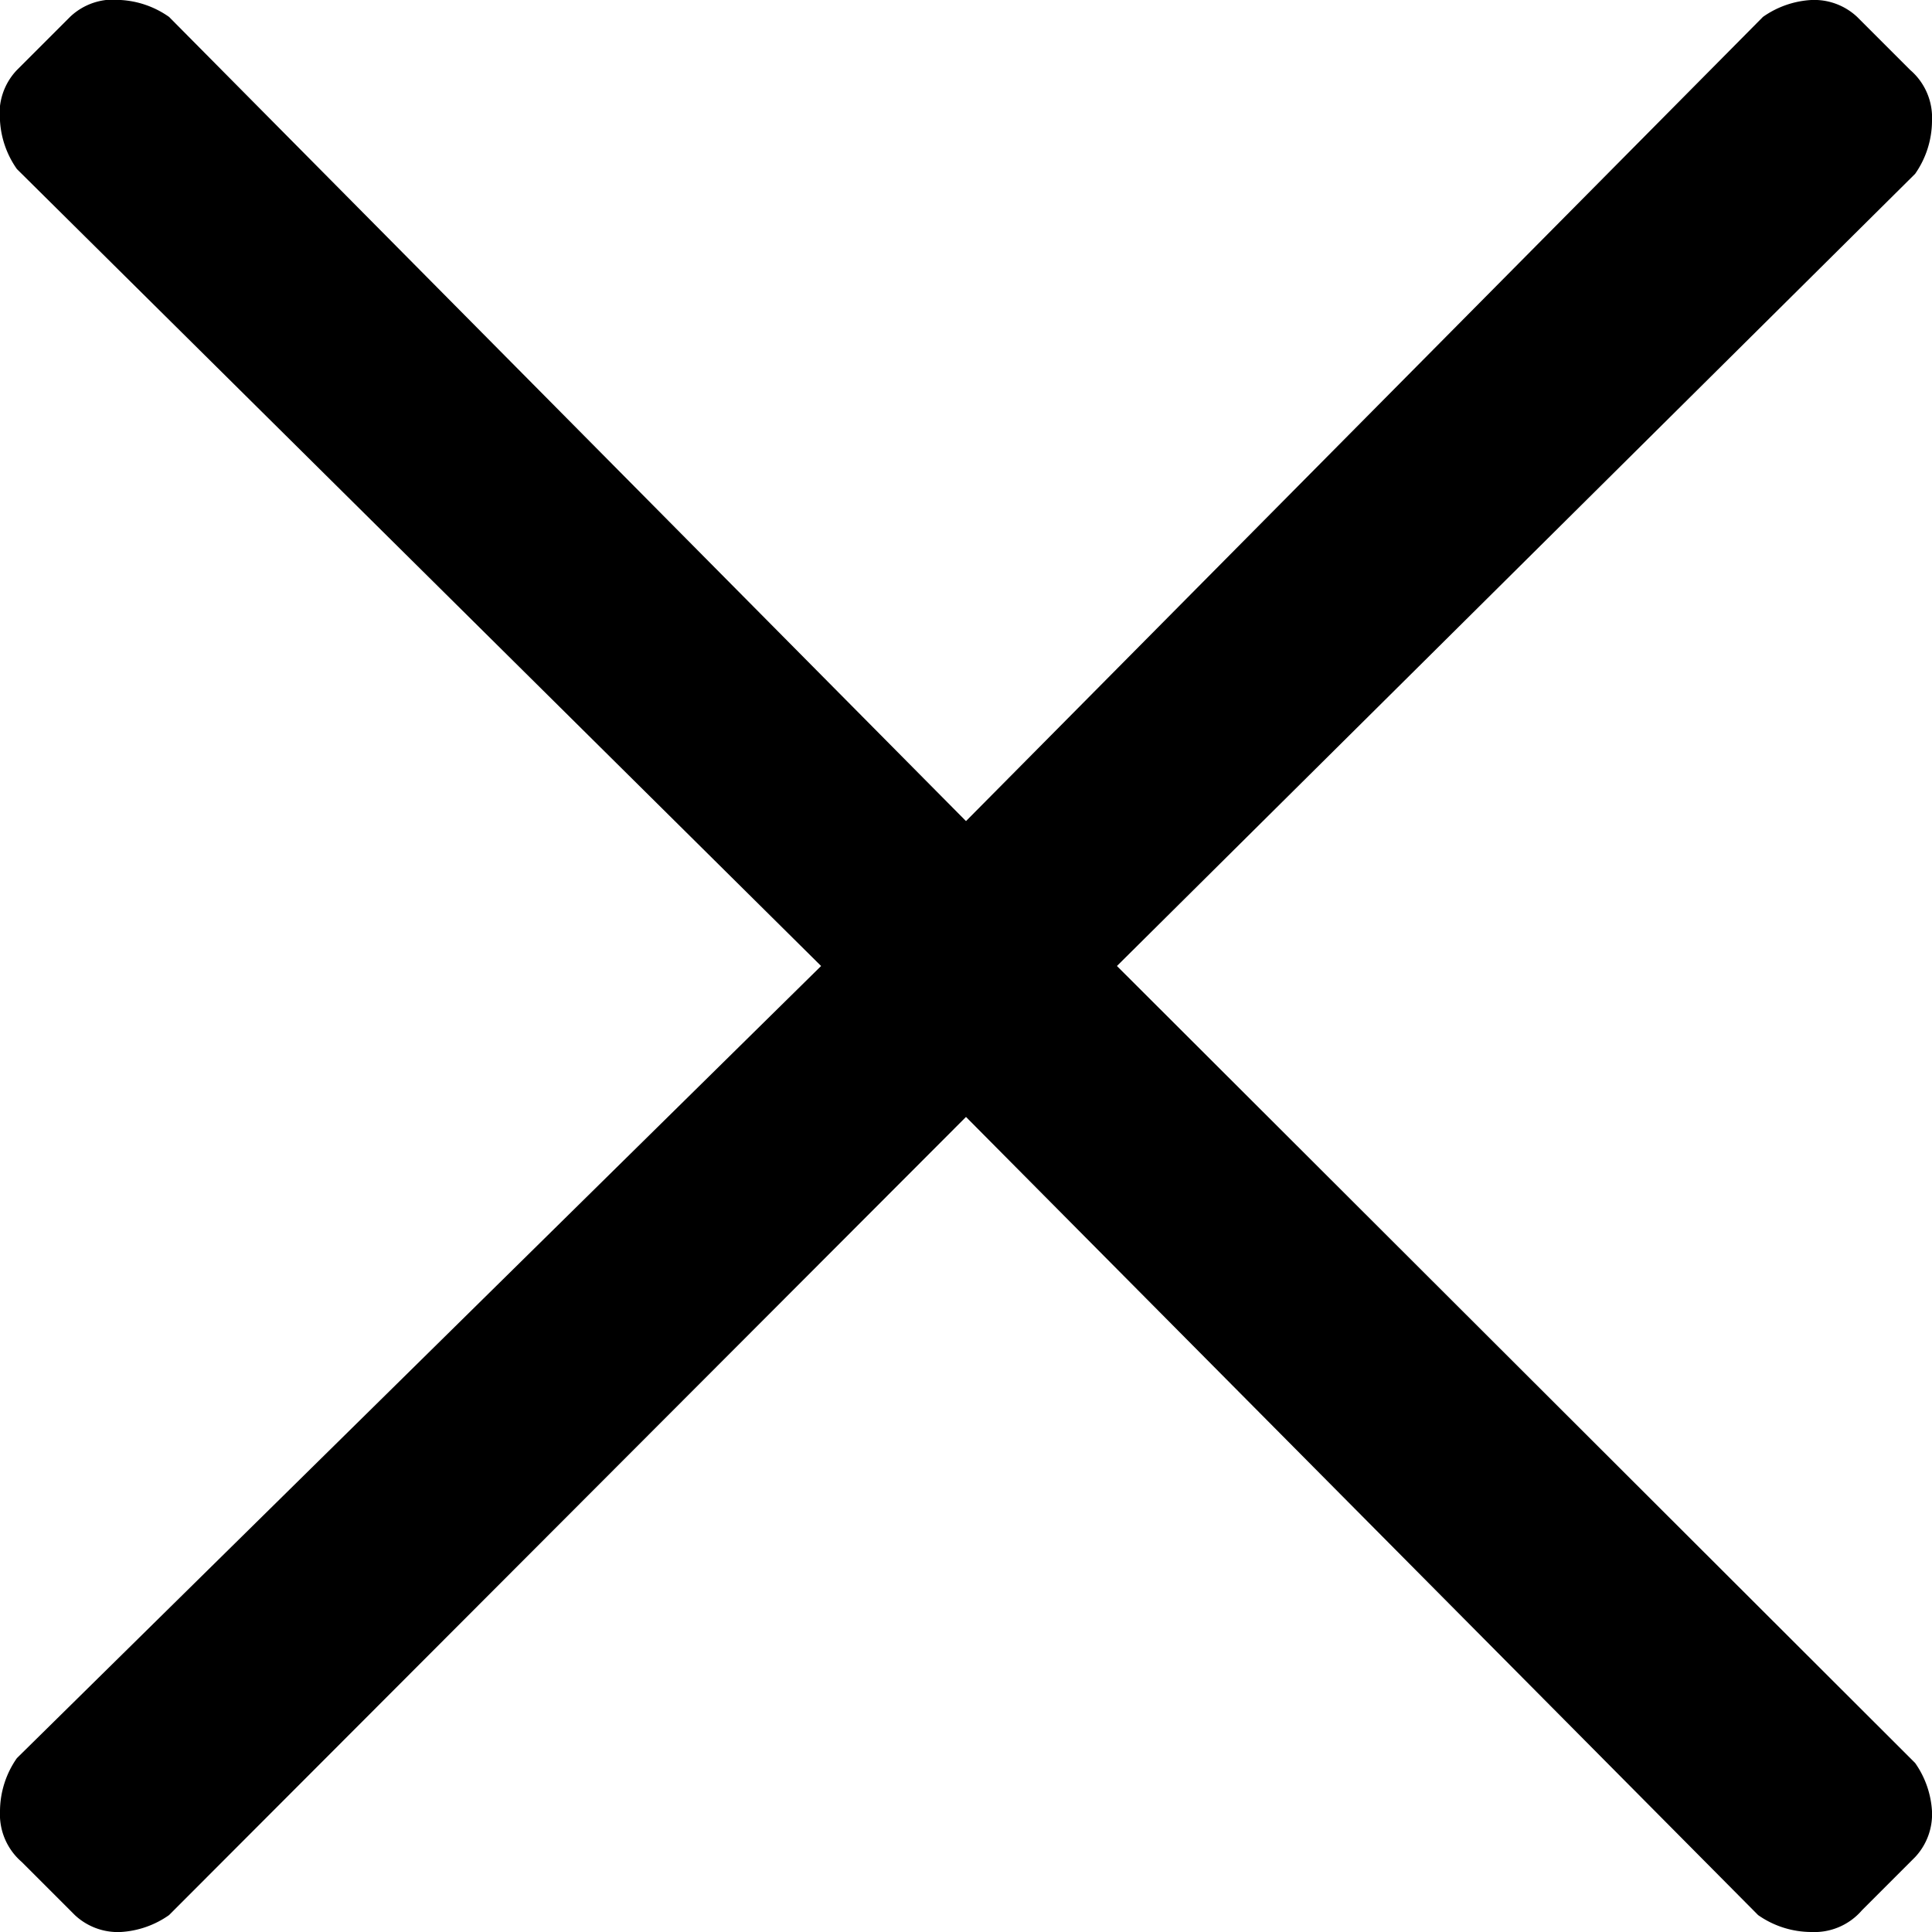 <svg xmlns="http://www.w3.org/2000/svg" viewBox="0 0 16 16"><path d="M9.25,8l6.61,6.6A.77.77,0,0,1,16,15a.52.52,0,0,1-.14.38l-.44.44A.52.52,0,0,1,15,16a.77.77,0,0,1-.44-.14L8,9.25,1.4,15.86A.77.77,0,0,1,1,16a.52.52,0,0,1-.38-.14l-.44-.44A.52.52,0,0,1,0,15a.77.77,0,0,1,.14-.44L6.8,8,.14,1.4A.77.77,0,0,1,0,1,.52.52,0,0,1,.14.58L.58.14A.52.52,0,0,1,1,0,.77.77,0,0,1,1.4.14L8,6.8,14.6.14A.77.77,0,0,1,15,0a.52.52,0,0,1,.38.14l.44.44A.52.52,0,0,1,16,1a.77.77,0,0,1-.14.44Z"/></svg>
